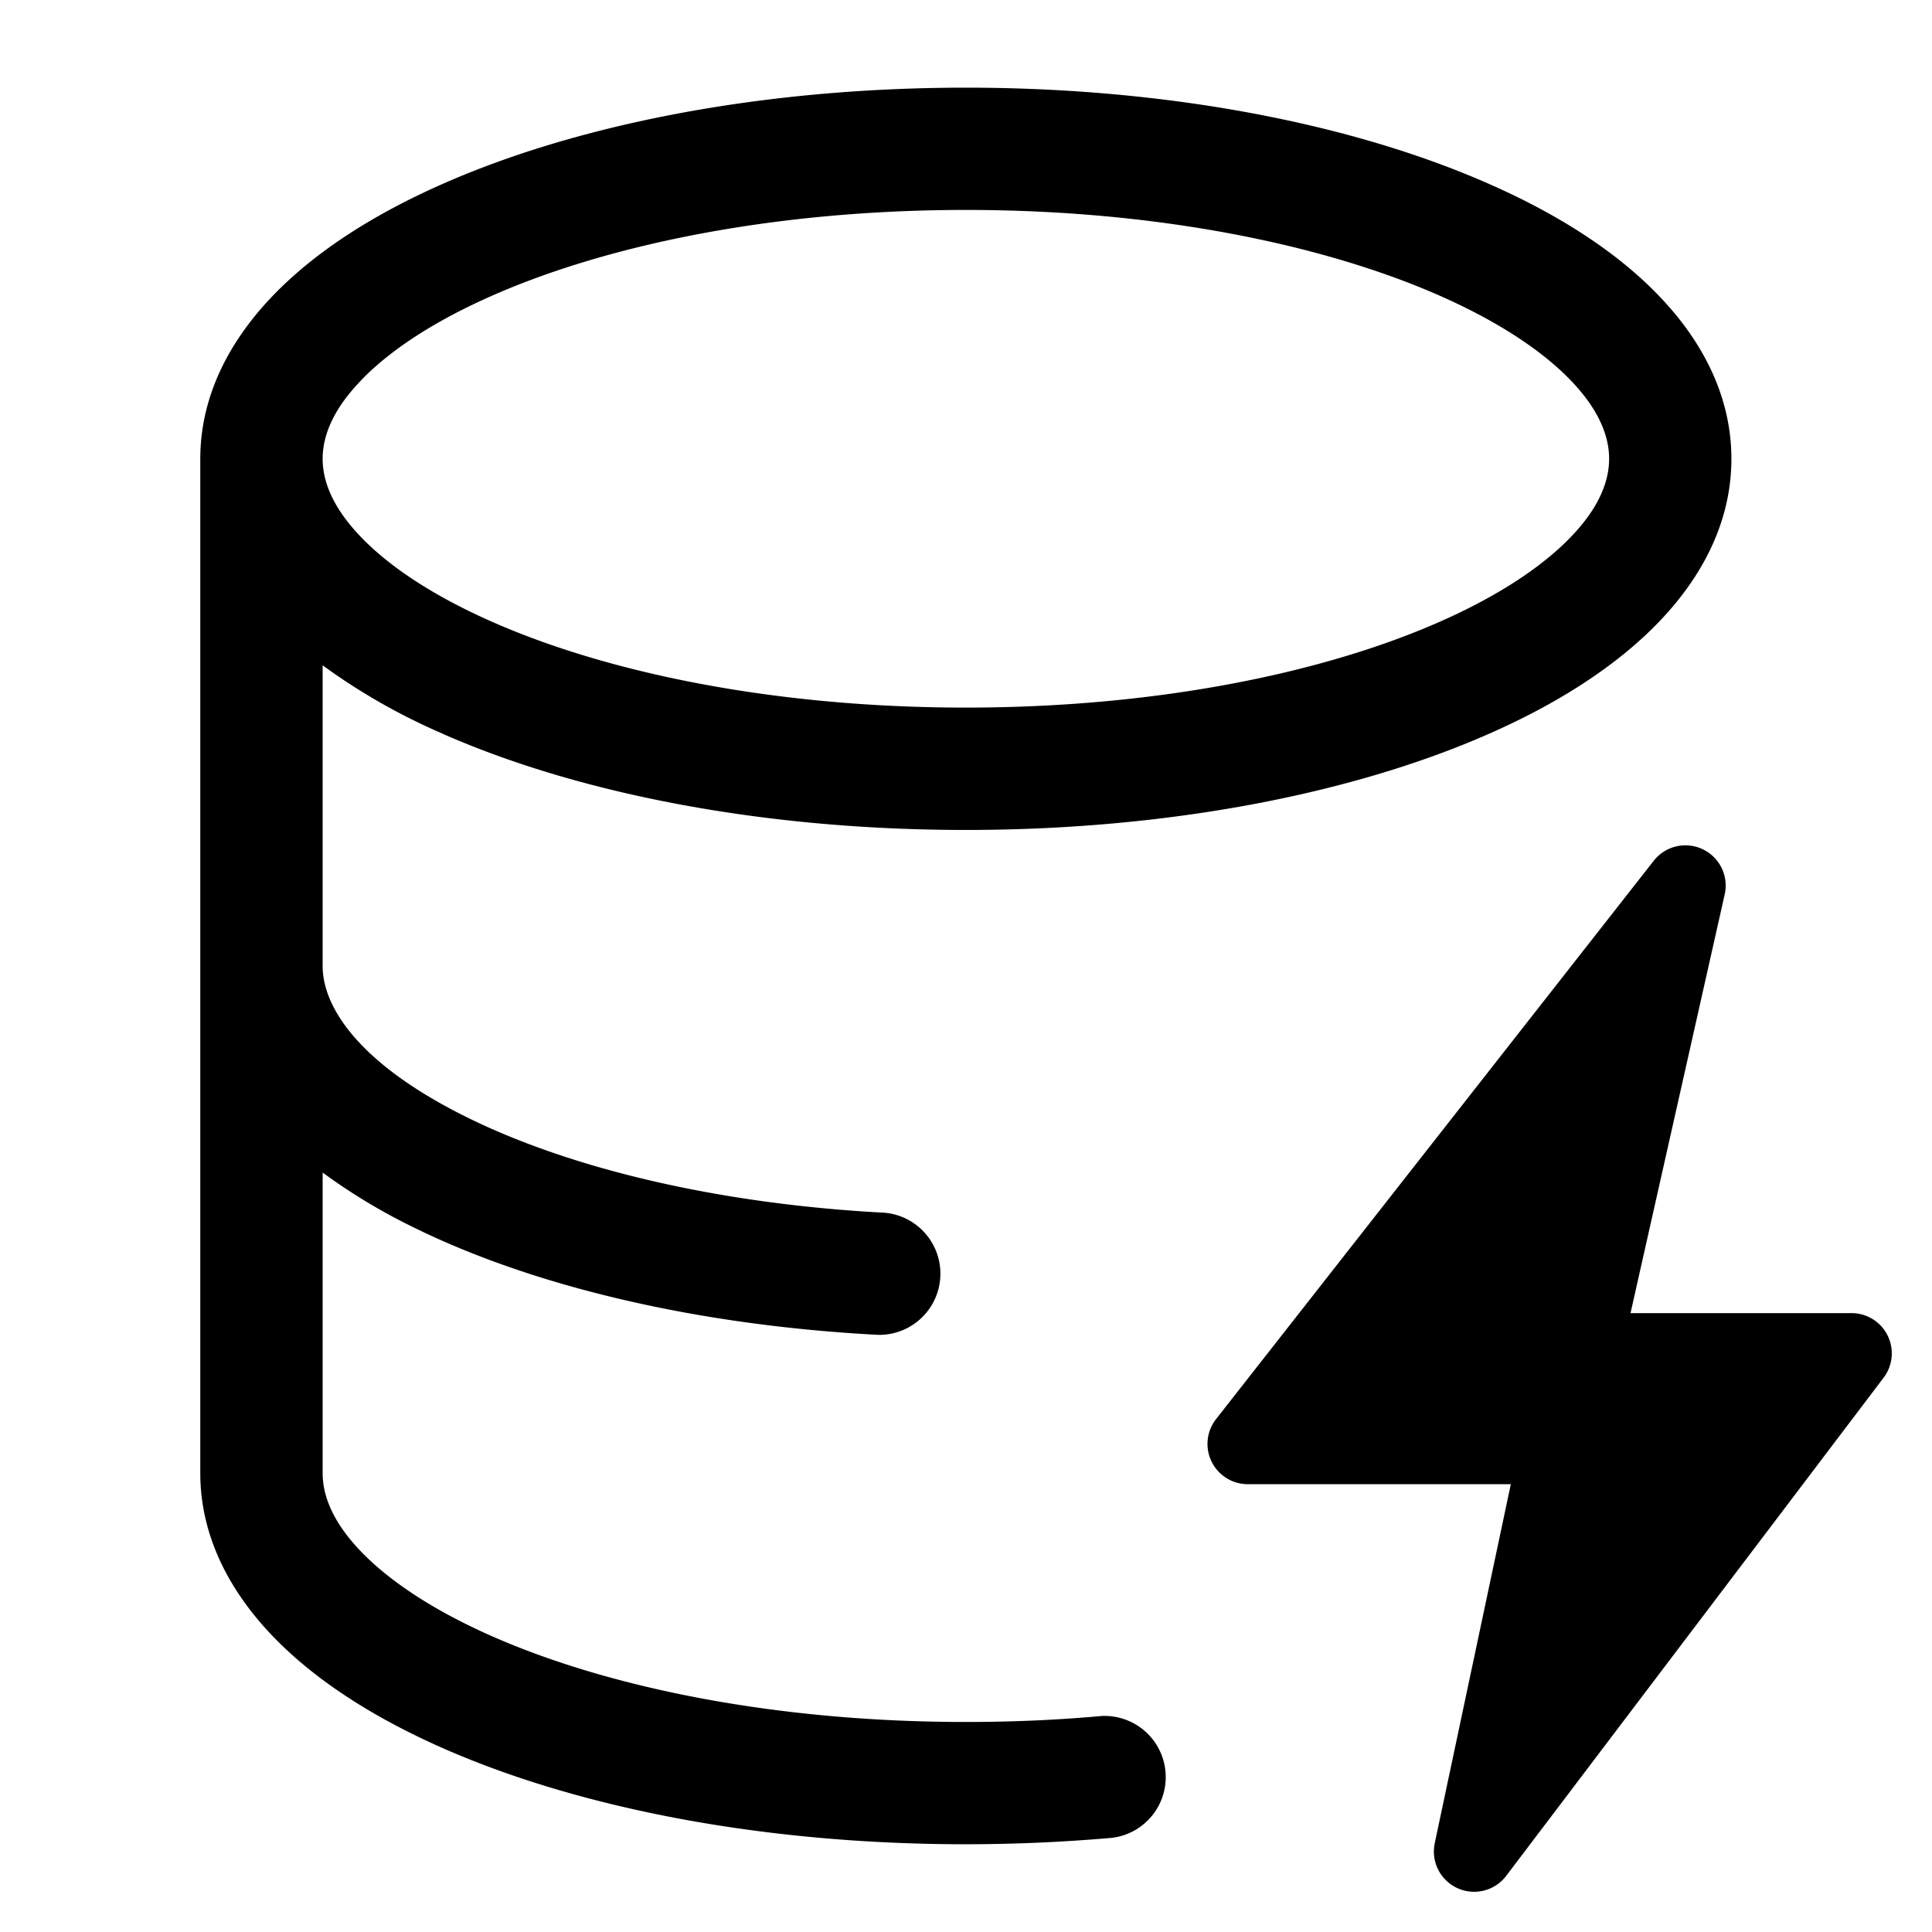 <svg xmlns="http://www.w3.org/2000/svg" viewBox="0 0 24 24"><path d="M5.505 9.117a7.7 7.7 0 0 1-1.497-.852V12c0 .524.473 1.23 1.8 1.883 1.267.625 3.085 1.071 5.18 1.182a.76.76 0 0 1-.08 1.517c-2.242-.118-4.274-.598-5.772-1.336a7.3 7.3 0 0 1-1.128-.68V18.3c0 .282.127.61.476.973.352.366.899.732 1.633 1.055 1.466.645 3.545 1.063 5.881 1.063q.867 0 1.683-.074a.76.76 0 0 1 .135 1.513 21 21 0 0 1-1.818.08c-2.496 0-4.792-.443-6.493-1.192-.849-.374-1.584-.838-2.117-1.393-.536-.558-.9-1.244-.9-2.025V5.7c0-.782.364-1.467.9-2.025.533-.555 1.268-1.02 2.117-1.393 1.7-.749 3.997-1.193 6.493-1.193s4.793.444 6.493 1.193c.85.373 1.585.838 2.117 1.393.537.558.9 1.243.9 2.025s-.363 1.467-.9 2.025c-.532.554-1.267 1.02-2.117 1.393-1.7.748-3.996 1.192-6.493 1.192-2.496 0-4.792-.444-6.493-1.192Zm-1.021-4.39c-.35.362-.476.69-.476.972s.127.61.476.972c.352.367.899.732 1.633 1.055 1.466.646 3.545 1.064 5.881 1.064s4.415-.418 5.882-1.064c.734-.323 1.28-.688 1.633-1.055.35-.363.476-.69.476-.972s-.127-.61-.476-.973c-.353-.367-.9-.732-1.633-1.055-1.467-.645-3.545-1.063-5.882-1.063s-4.415.418-5.88 1.063c-.735.323-1.282.688-1.634 1.055Z"/><path d="M21.425 11.11a.5.5 0 0 0-.881-.418l-5.438 6.937a.5.5 0 0 0 .394.808h3.268l-.945 4.46a.5.5 0 0 0 .888.405l4.688-6.188a.5.5 0 0 0-.399-.802h-2.745z"/></svg>